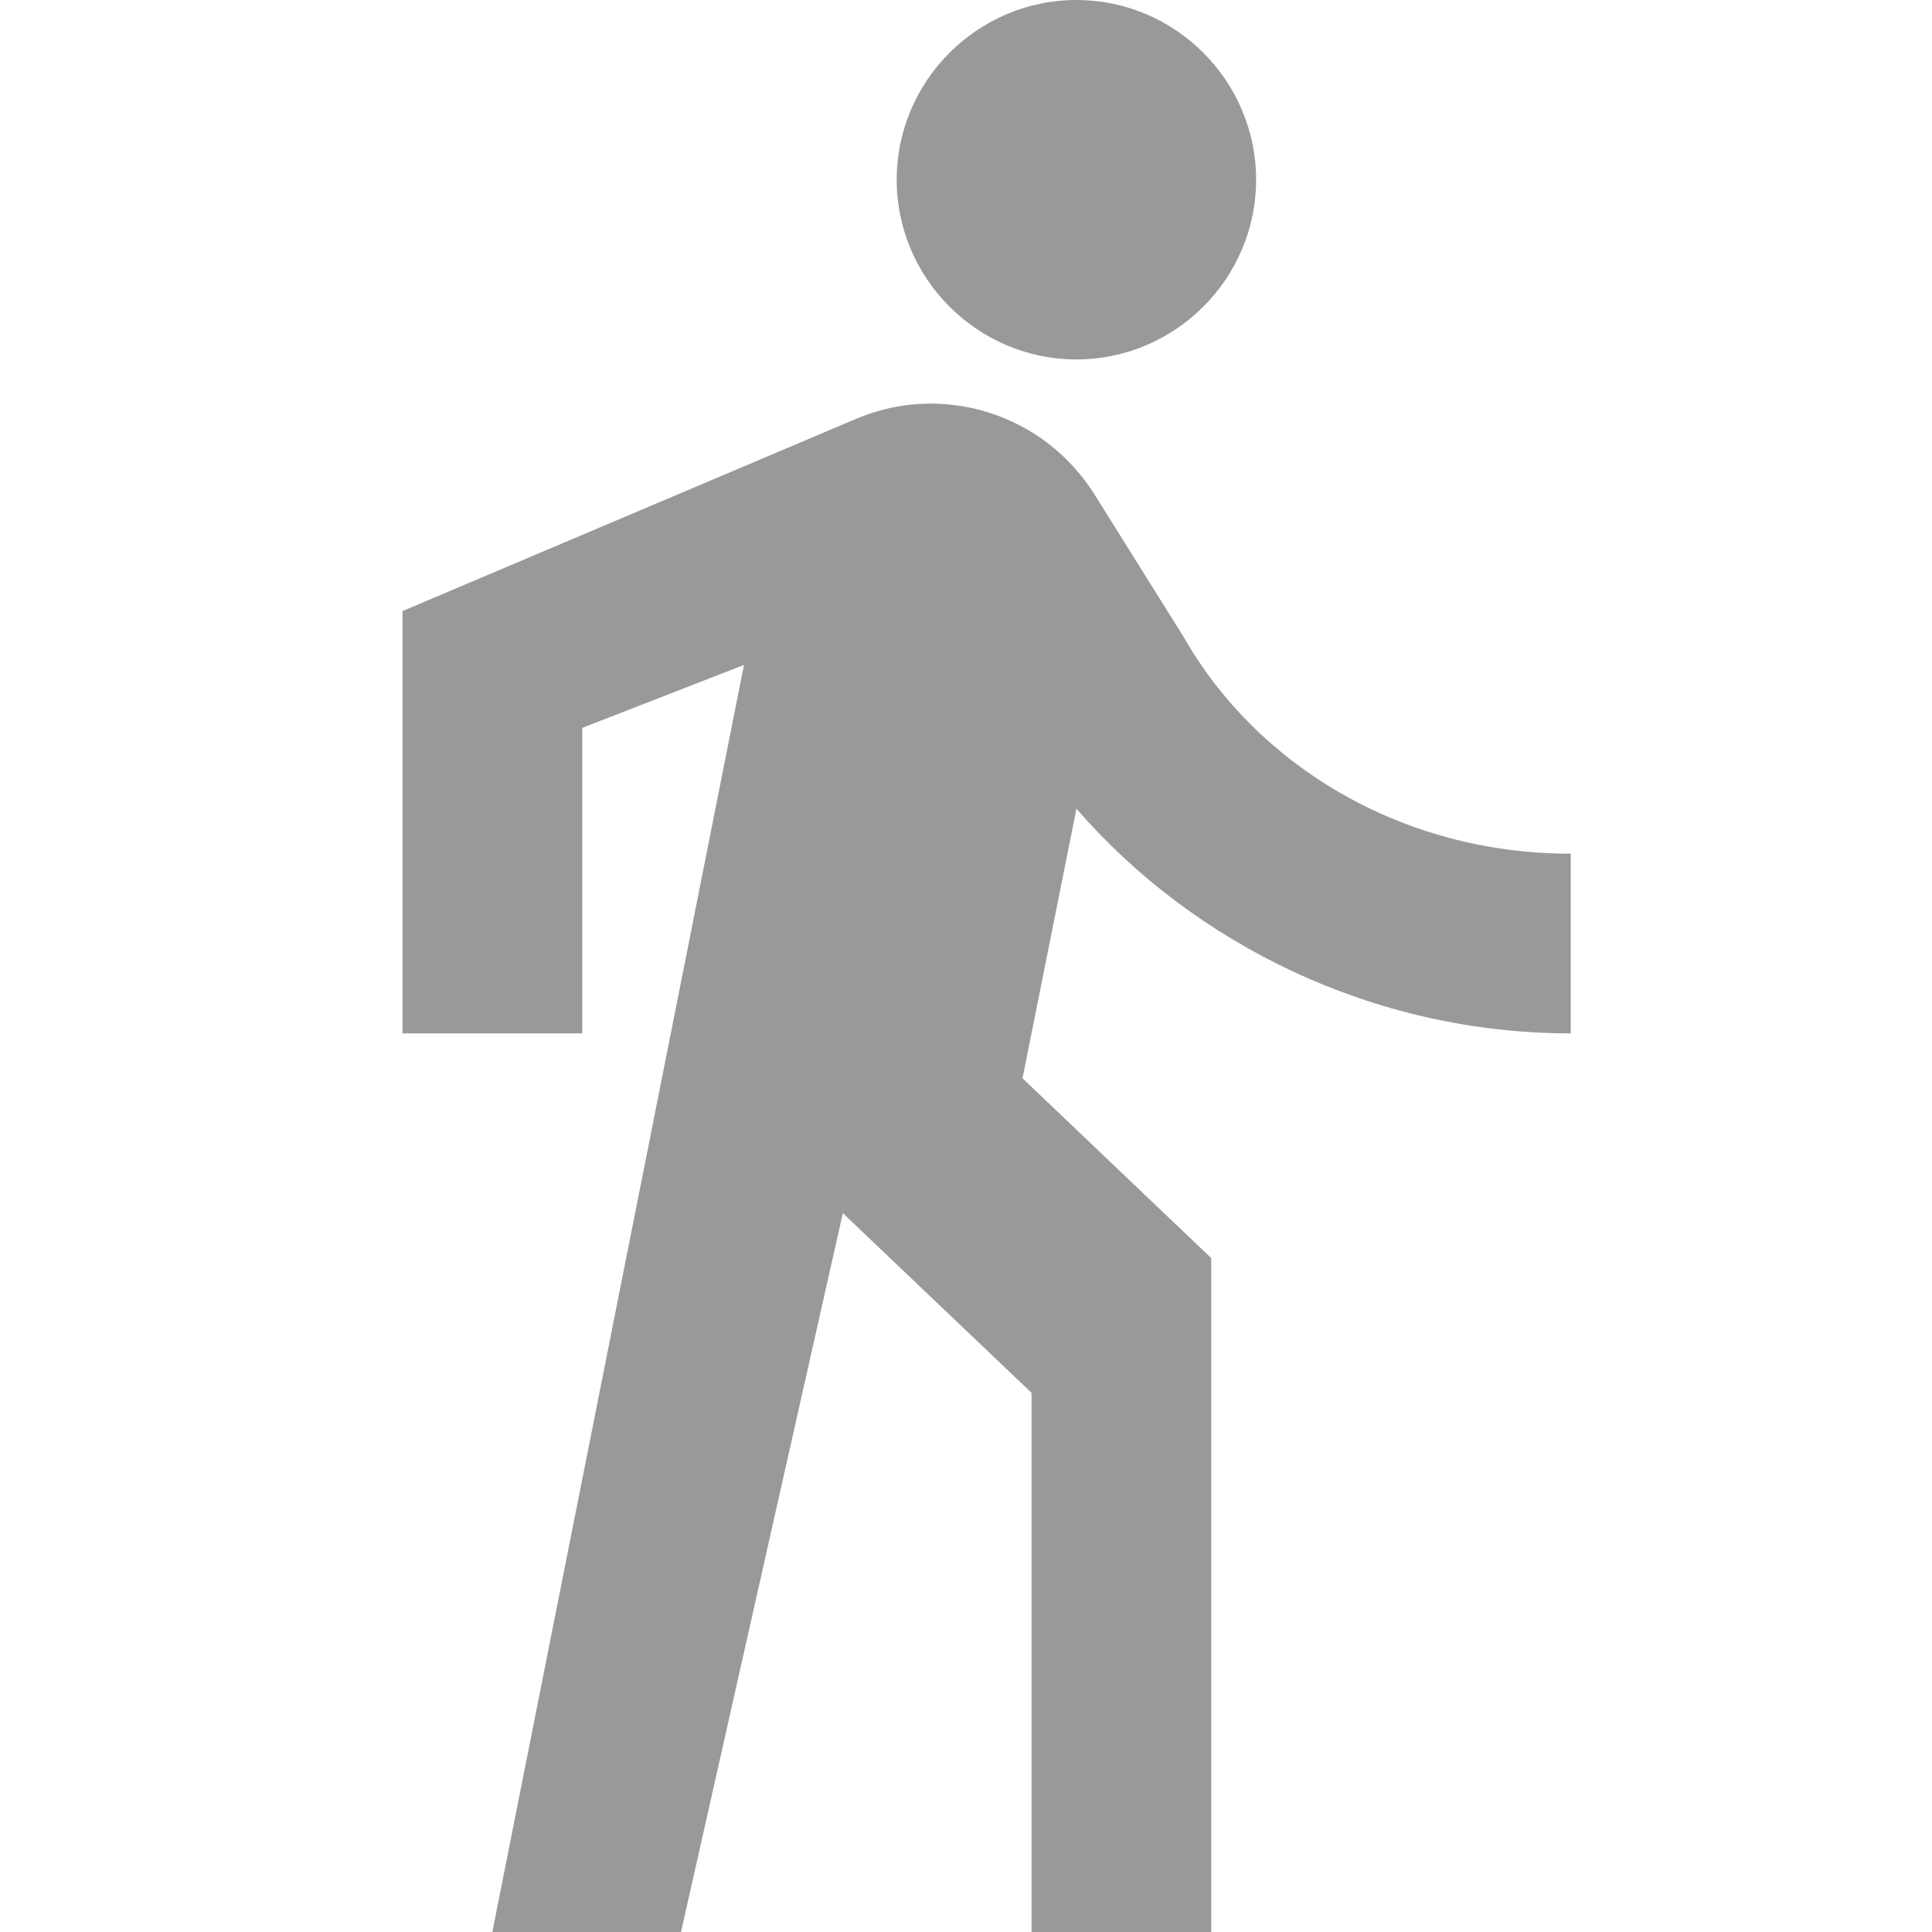 <svg width="24" height="24" viewBox="0 0 24 24" fill="none" xmlns="http://www.w3.org/2000/svg">
<rect width="24" height="24" fill="white"/>
<path fill-rule="evenodd" clip-rule="evenodd" d="M15.604 2.233C15.604 3.46 14.6 4.465 13.372 4.465C12.144 4.465 11.139 3.46 11.139 2.233C11.139 1.005 12.144 0 13.372 0C14.6 0 15.604 1.005 15.604 2.233ZM6.116 24L9.242 8.26L7.233 9.042V12.837H5V7.591L10.637 5.202C11.72 4.744 12.97 5.146 13.595 6.14L14.712 7.926C15.605 9.488 17.391 10.605 19.512 10.605V12.837C17.056 12.837 14.823 11.721 13.372 10.046L12.702 13.395L15.046 15.628V24H12.814V17.302L10.47 15.07L8.46 24H6.116Z" fill="#999999"/>
</svg>

